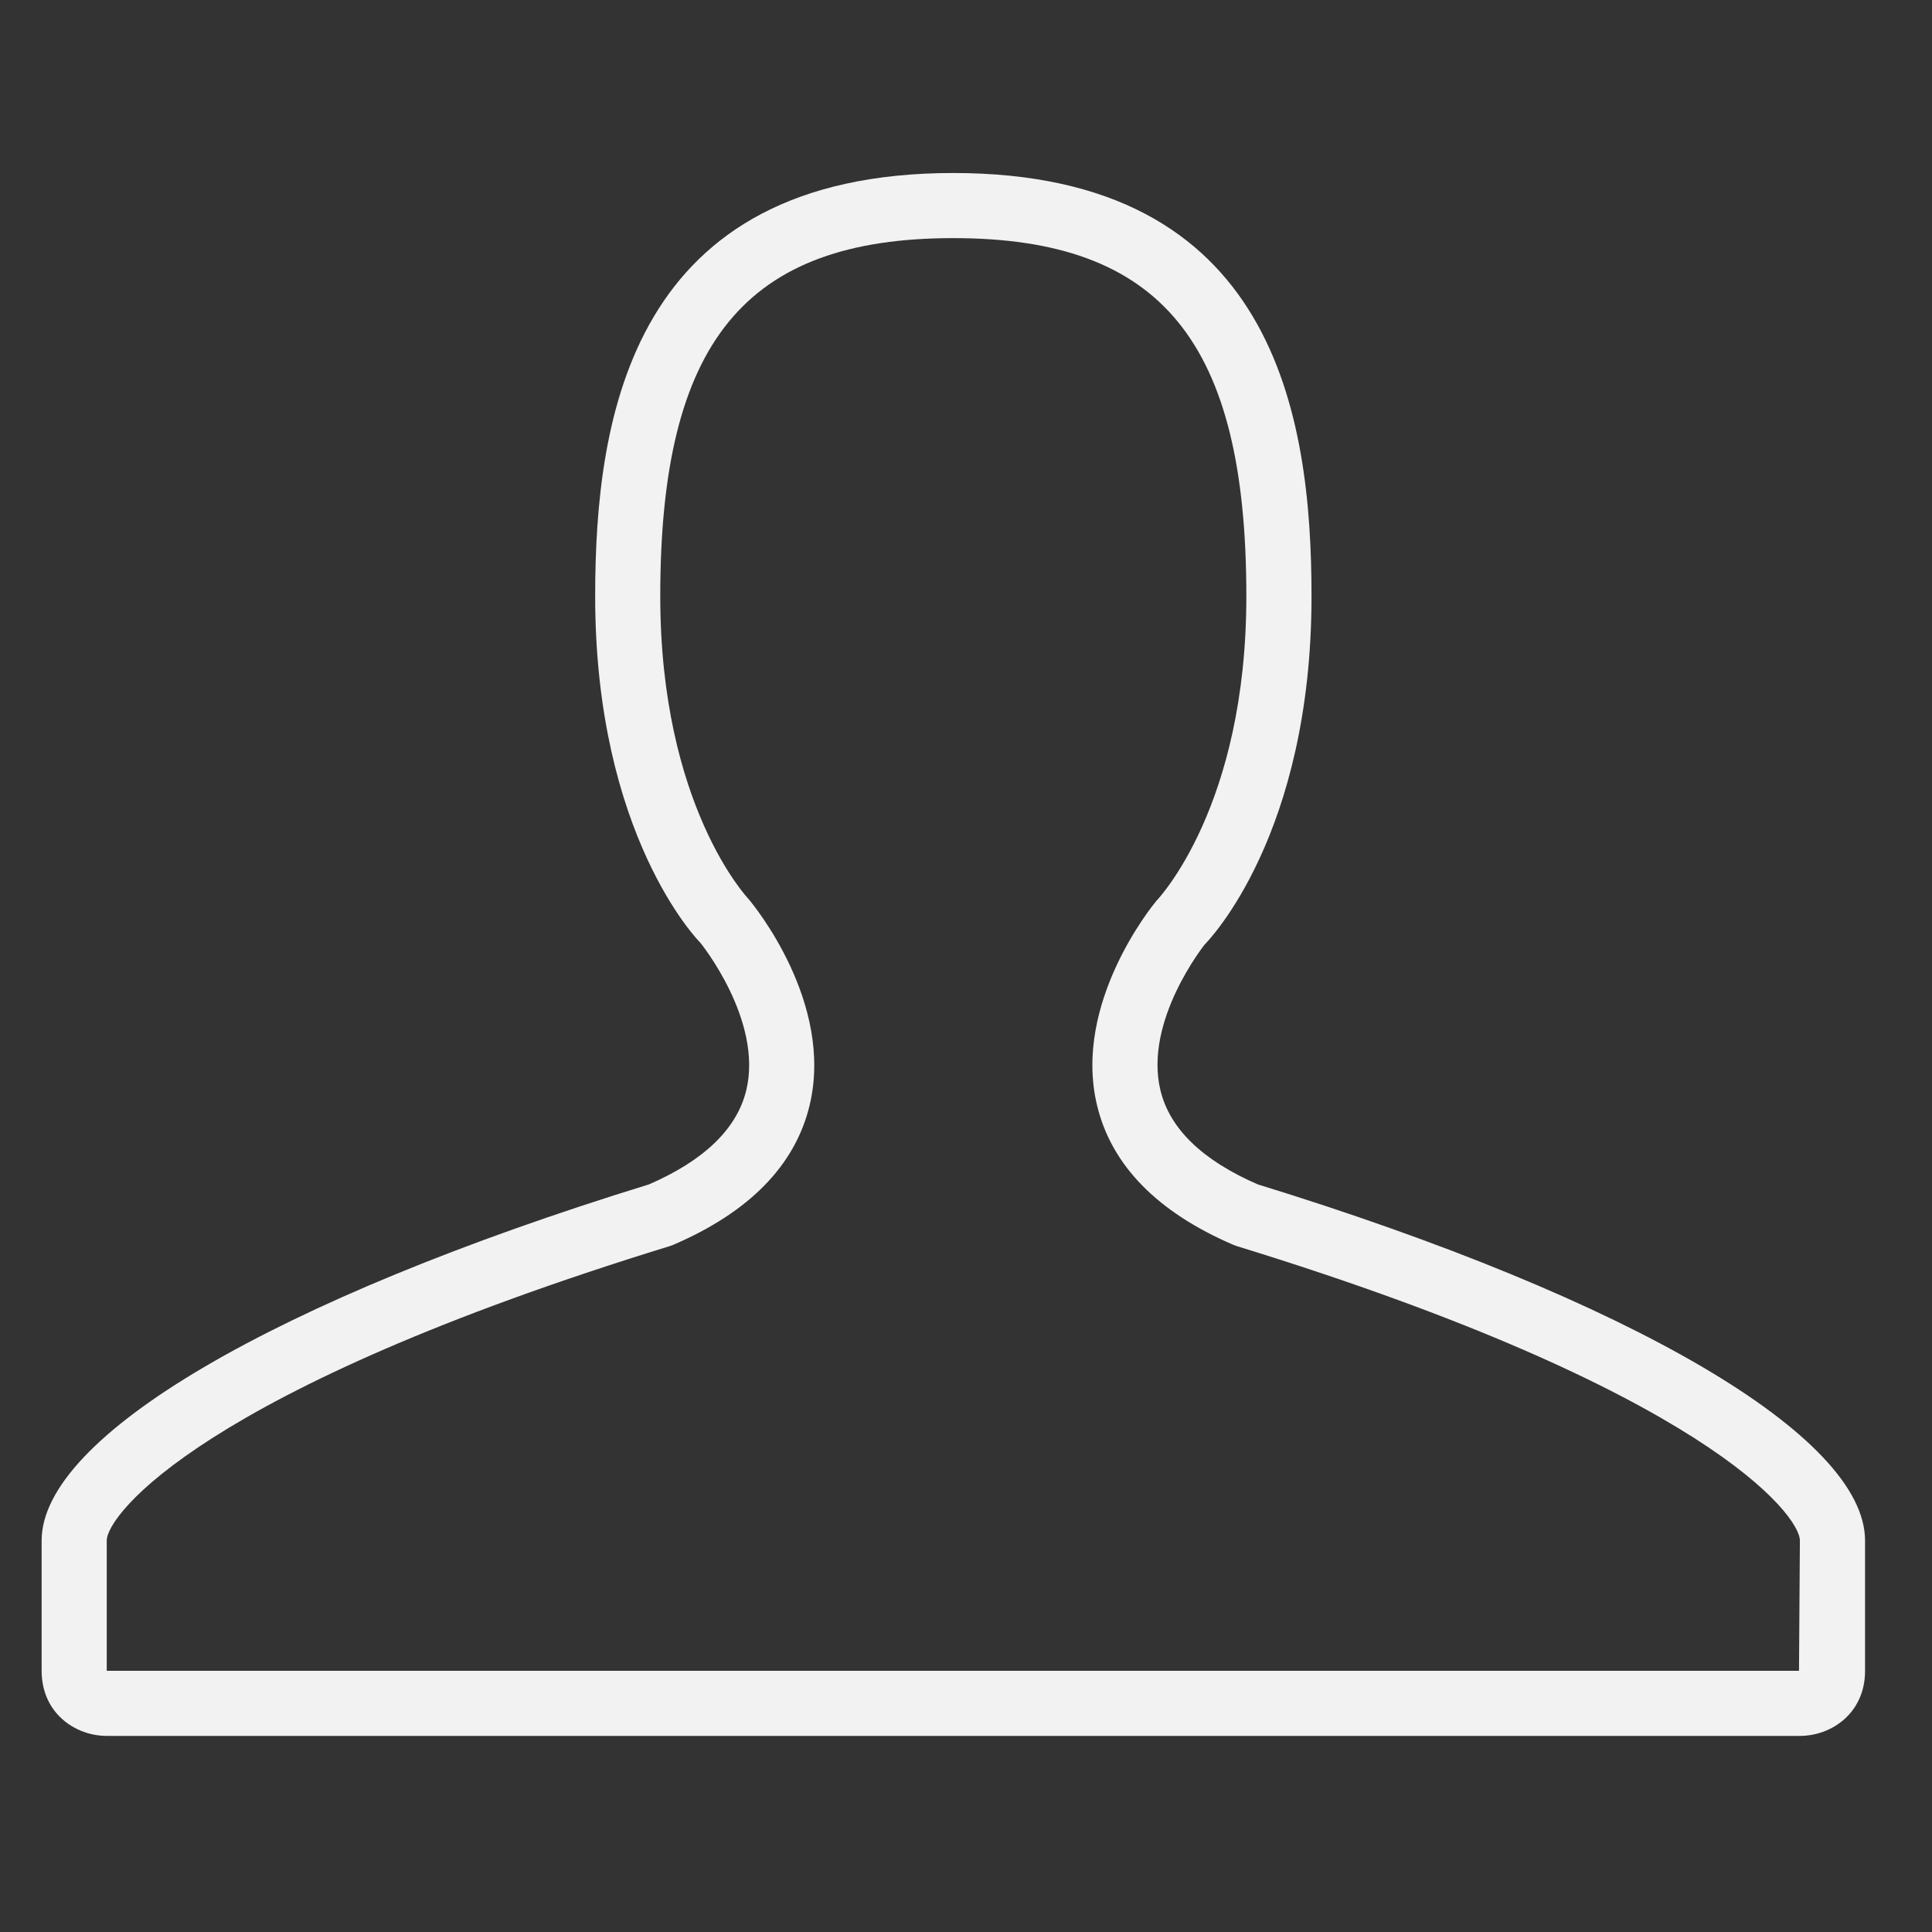 <?xml version="1.0" encoding="utf-8"?>
<!-- Generator: Adobe Illustrator 16.0.0, SVG Export Plug-In . SVG Version: 6.00 Build 0)  -->
<svg version="1.2" baseProfile="tiny" id="Layer_1" xmlns="http://www.w3.org/2000/svg" xmlns:xlink="http://www.w3.org/1999/xlink"
	 x="0px" y="0px" fill="#f2f2f2" width="100px" height="100px" viewBox="0 0 100 100" xml:space="preserve">
<rect x="0" y="0" width="100" height="100" fill="#333333" stroke="none"/>
<g id="_x31_160-whistle_x40_2x.png">
	<path d="M776.285,472.233c-11.808,0-21.381,9.573-21.381,21.38c0,11.808,9.573,21.381,21.381,21.381
		c11.807,0,21.38-9.573,21.38-21.381C797.665,481.807,788.092,472.233,776.285,472.233z M776.285,509.648
		c-8.855,0-16.035-7.18-16.035-16.035s7.18-16.035,16.035-16.035c8.854,0,16.035,7.18,16.035,16.035S785.14,509.648,776.285,509.648
		z M864.479,426.801c0-0.432-0.125-0.822-0.306-1.184l0.023-0.012l-5.345-10.691l-0.023,0.014c-0.441-0.875-1.323-1.49-2.367-1.49
		c-0.311,0-0.601,0.078-0.877,0.178l-0.008-0.026l-96.462,35.077l0.011,0.029c-9.777,3.752-18.021,10.593-23.531,19.342
		c-2.194-2.339-5.29-3.821-8.751-3.821c-6.643,0-12.026,5.384-12.026,12.026s5.384,12.026,12.026,12.026
		c0.574,0,1.122-0.091,1.676-0.169c-0.207,1.812-0.34,3.645-0.34,5.514c0,26.568,21.537,48.105,48.106,48.105
		c26.568,0,48.105-21.537,48.105-48.105c0-10.082-3.163-19.391-8.467-27.117l47.539-37.598l-0.028-0.033
		C864.056,428.377,864.479,427.65,864.479,426.801z M729.565,482.334c-0.833,0.373-1.752,0.59-2.723,0.59
		c-3.69,0-6.682-2.991-6.682-6.682s2.991-6.682,6.682-6.682c2.594,0,4.818,1.493,5.924,3.654
		C731.407,476.109,730.329,479.157,729.565,482.334z M810.626,463.871l0.023,0.034c-0.619,0.491-1.042,1.214-1.042,2.064
		c0,0.632,0.251,1.19,0.619,1.647l-0.029,0.023c5.525,7.203,8.848,16.191,8.848,25.973c0,23.617-19.144,42.762-42.76,42.762
		c-23.617,0-42.761-19.145-42.761-42.762c0-18.363,11.599-33.979,27.85-40.035l0.021-0.055l80.747-29.361l5.354,10.549
		L810.626,463.871z M851.773,431.328l-4.57-9.006l7.932-2.887l3.31,6.615L851.773,431.328z"/>
</g>
<g id="_x39_73-user_x40_2x.png">
	<path d="M65.098,61.302c-2.859-1.241-4.552-2.877-5.033-4.864c-0.875-3.605,2.282-7.529,2.271-7.529
		c0.235-0.239,5.548-5.704,5.548-18.045c0-9.404-1.922-21.909-18.539-21.909c-16.617,0-18.539,12.505-18.539,21.909
		c0,12.354,5.323,17.82,5.446,17.934c0.033,0.039,3.244,4.02,2.376,7.629c-0.479,1.99-2.171,3.632-5.035,4.876
		C14.199,67.279,2.155,74.343,2.155,79.738v6.742c0,2.188,1.736,3.37,3.371,3.37h87.639c1.635,0,3.37-1.182,3.37-3.37v-6.742
		C96.534,74.343,84.49,67.279,65.098,61.302z M93.116,86.48H5.525v-6.742c0-1.325,4.947-7.797,29.146-15.241l0.169-0.062
		c3.943-1.691,6.32-4.12,7.065-7.224c1.271-5.293-2.887-10.359-3.16-10.677c-0.045-0.048-4.57-4.824-4.57-15.67
		c0-13.166,4.394-18.539,15.168-18.539c10.773,0,15.168,5.373,15.168,18.539c0,10.847-4.523,15.622-4.665,15.776
		c-0.177,0.212-4.335,5.279-3.063,10.572c0.744,3.104,3.121,5.532,7.063,7.224l0.17,0.062c24.199,7.444,29.146,13.916,29.146,15.241
		L93.116,86.48z"/>
</g>
</svg>
